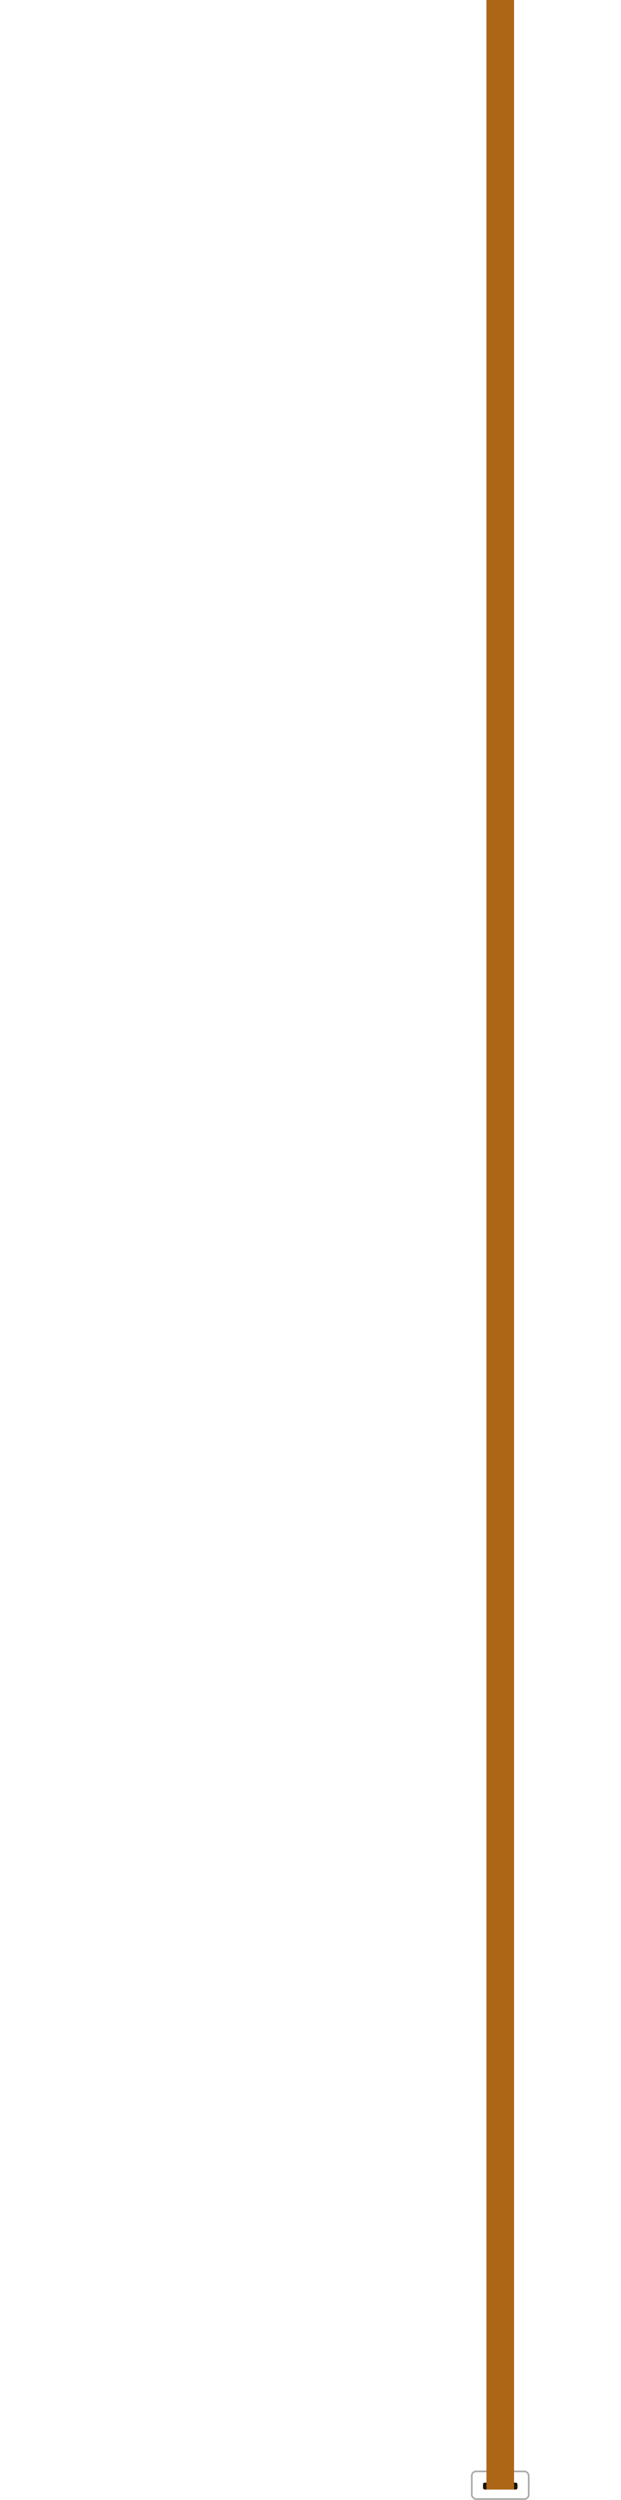 <svg width="360" height="1448" viewBox="0 0 360 1448" fill="none" xmlns="http://www.w3.org/2000/svg">
<g clip-path="url(#clip0_5622_62345)">
<path d="M290.003 1425.5L290.004 -19906" stroke="#AD6615" stroke-width="16"/>
</g>
<rect x="306.5" y="1447.5" width="33" height="16" rx="2.5" transform="rotate(-180 306.5 1447.5)" stroke="#AEACAA"/>
<rect x="300" y="1442" width="20" height="4" rx="1" transform="rotate(-180 300 1442)" fill="#1F1404"/>
<path d="M282 1442L282 1405L298 1405L298 1442L282 1442Z" fill="#AD6615"/>
<defs>
<clipPath id="clip0_5622_62345">
<rect width="360" height="1405" fill="white"/>
</clipPath>
</defs>
</svg>

